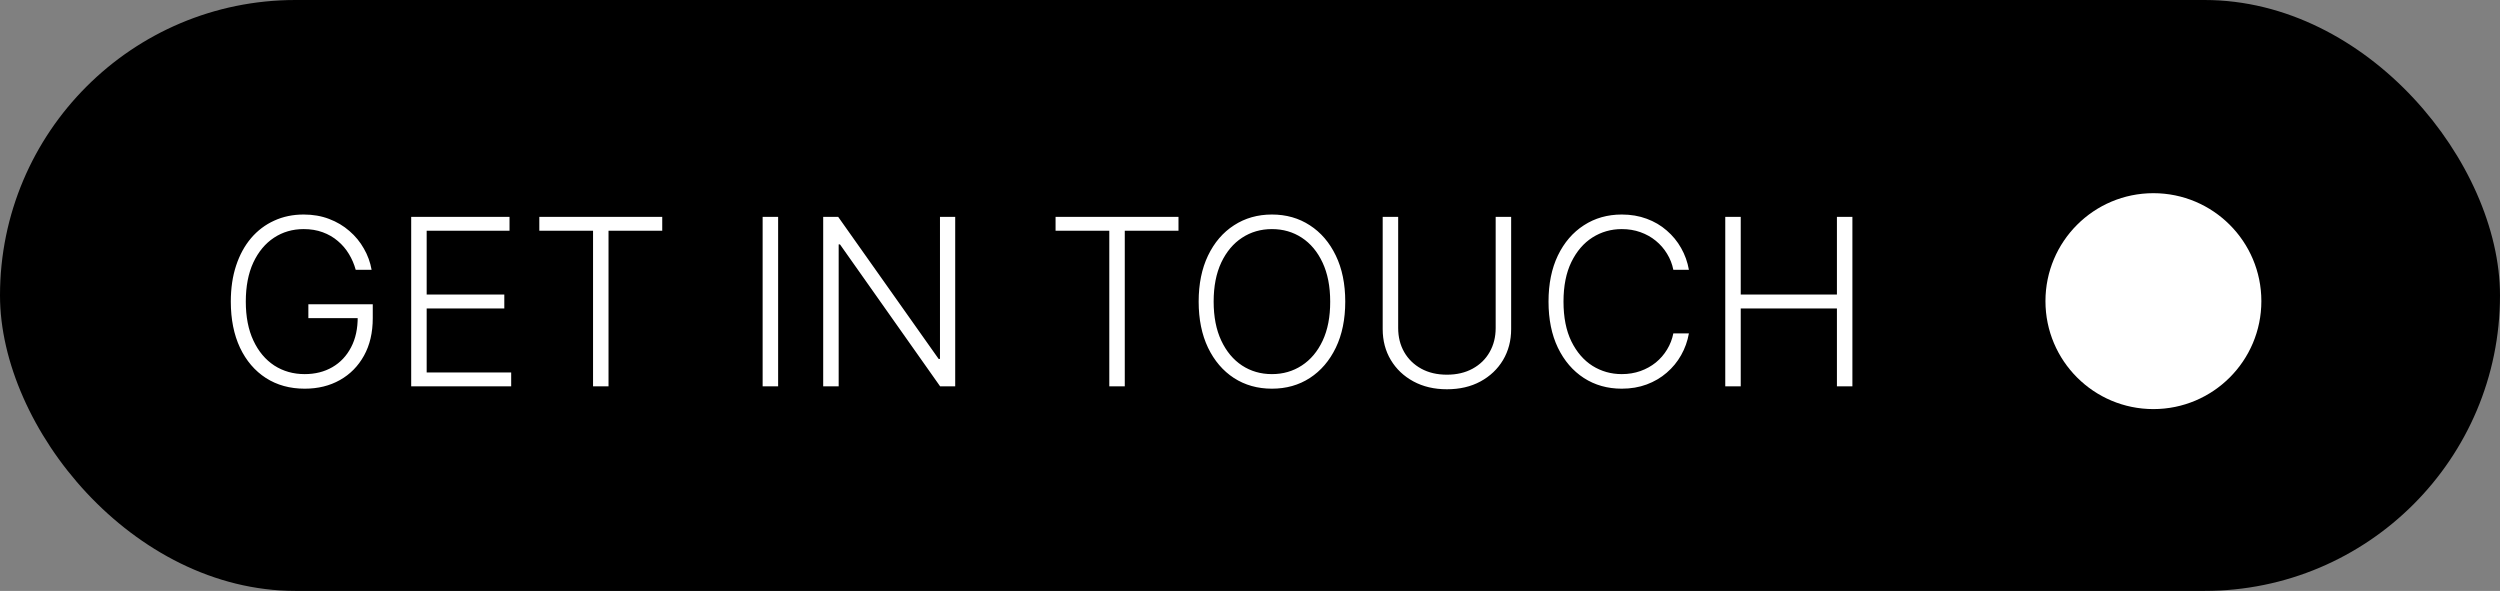<?xml version="1.0" encoding="UTF-8"?> <svg xmlns="http://www.w3.org/2000/svg" width="220" height="52" viewBox="0 0 220 52" fill="none"><rect x="0" y="0" width="220" height="52" fill="#808080" stroke="none"/><rect width="220" height="52" rx="26" fill="black"></rect><path d="M31.303 23.744C31.167 23.249 30.968 22.785 30.705 22.353C30.443 21.916 30.118 21.535 29.729 21.209C29.346 20.879 28.901 20.622 28.396 20.437C27.896 20.253 27.338 20.16 26.721 20.16C25.75 20.16 24.881 20.413 24.113 20.918C23.346 21.423 22.739 22.151 22.292 23.103C21.851 24.055 21.63 25.201 21.63 26.541C21.63 27.877 21.853 29.02 22.3 29.972C22.746 30.924 23.358 31.655 24.135 32.164C24.917 32.669 25.811 32.922 26.816 32.922C27.733 32.922 28.544 32.718 29.248 32.31C29.953 31.902 30.501 31.32 30.895 30.562C31.293 29.804 31.487 28.904 31.477 27.86L31.915 27.998H27.136V26.774H32.803V27.998C32.803 29.27 32.546 30.37 32.031 31.298C31.516 32.225 30.81 32.941 29.911 33.446C29.013 33.951 27.981 34.204 26.816 34.204C25.514 34.204 24.376 33.891 23.399 33.264C22.424 32.633 21.663 31.744 21.12 30.598C20.581 29.448 20.311 28.095 20.311 26.541C20.311 25.371 20.466 24.315 20.777 23.373C21.088 22.431 21.527 21.625 22.096 20.954C22.669 20.284 23.346 19.772 24.128 19.418C24.91 19.058 25.774 18.878 26.721 18.878C27.537 18.878 28.282 19.007 28.957 19.265C29.637 19.522 30.234 19.876 30.749 20.328C31.269 20.775 31.694 21.292 32.024 21.88C32.359 22.462 32.585 23.084 32.701 23.744H31.303ZM36.185 34V19.082H44.838V20.306H37.547V25.922H44.379V27.146H37.547V32.776H44.984V34H36.185ZM47.46 20.306V19.082H58.277V20.306H53.55V34H52.188V20.306H47.46ZM68.475 19.082V34H67.112V19.082H68.475ZM84.058 19.082V34H82.733L73.919 21.508H73.803V34H72.441V19.082H73.759L82.602 31.589H82.718V19.082H84.058ZM92.89 20.306V19.082H103.707V20.306H98.98V34H97.618V20.306H92.89ZM118.382 26.541C118.382 28.095 118.106 29.448 117.552 30.598C116.998 31.744 116.236 32.633 115.265 33.264C114.298 33.891 113.186 34.204 111.929 34.204C110.671 34.204 109.557 33.891 108.585 33.264C107.619 32.633 106.859 31.744 106.306 30.598C105.757 29.448 105.482 28.095 105.482 26.541C105.482 24.987 105.757 23.637 106.306 22.491C106.859 21.34 107.621 20.452 108.593 19.825C109.564 19.194 110.676 18.878 111.929 18.878C113.186 18.878 114.298 19.194 115.265 19.825C116.236 20.452 116.998 21.34 117.552 22.491C118.106 23.637 118.382 24.987 118.382 26.541ZM117.057 26.541C117.057 25.206 116.833 24.062 116.387 23.11C115.94 22.154 115.33 21.423 114.558 20.918C113.786 20.413 112.91 20.16 111.929 20.16C110.953 20.16 110.079 20.413 109.307 20.918C108.534 21.423 107.923 22.151 107.471 23.103C107.024 24.055 106.801 25.201 106.801 26.541C106.801 27.877 107.024 29.02 107.471 29.972C107.918 30.924 108.527 31.655 109.299 32.164C110.071 32.669 110.948 32.922 111.929 32.922C112.91 32.922 113.786 32.669 114.558 32.164C115.335 31.659 115.947 30.931 116.394 29.979C116.841 29.023 117.062 27.877 117.057 26.541ZM131.619 19.082H132.981V28.959C132.981 29.974 132.743 30.883 132.267 31.684C131.791 32.48 131.129 33.109 130.279 33.57C129.434 34.027 128.451 34.255 127.329 34.255C126.212 34.255 125.229 34.024 124.379 33.563C123.529 33.102 122.866 32.473 122.39 31.676C121.914 30.88 121.677 29.974 121.677 28.959V19.082H123.039V28.865C123.039 29.656 123.216 30.363 123.57 30.984C123.925 31.601 124.423 32.087 125.064 32.441C125.709 32.796 126.464 32.973 127.329 32.973C128.193 32.973 128.948 32.796 129.594 32.441C130.24 32.087 130.738 31.601 131.087 30.984C131.442 30.363 131.619 29.656 131.619 28.865V19.082ZM148.624 23.744H147.254C147.152 23.234 146.968 22.763 146.701 22.331C146.438 21.894 146.108 21.513 145.71 21.188C145.312 20.862 144.86 20.61 144.355 20.43C143.85 20.25 143.304 20.16 142.716 20.16C141.774 20.16 140.915 20.406 140.138 20.896C139.366 21.387 138.746 22.108 138.28 23.059C137.819 24.006 137.588 25.167 137.588 26.541C137.588 27.925 137.819 29.091 138.28 30.038C138.746 30.984 139.366 31.703 140.138 32.194C140.915 32.679 141.774 32.922 142.716 32.922C143.304 32.922 143.85 32.832 144.355 32.653C144.86 32.473 145.312 32.223 145.71 31.902C146.108 31.577 146.438 31.196 146.701 30.759C146.968 30.322 147.152 29.848 147.254 29.338H148.624C148.502 30.023 148.274 30.662 147.939 31.254C147.609 31.841 147.186 32.356 146.671 32.798C146.162 33.24 145.574 33.585 144.909 33.833C144.243 34.08 143.513 34.204 142.716 34.204C141.463 34.204 140.351 33.891 139.38 33.264C138.409 32.633 137.647 31.744 137.093 30.598C136.544 29.452 136.27 28.1 136.27 26.541C136.27 24.983 136.544 23.63 137.093 22.484C137.647 21.338 138.409 20.452 139.38 19.825C140.351 19.194 141.463 18.878 142.716 18.878C143.513 18.878 144.243 19.002 144.909 19.25C145.574 19.493 146.162 19.838 146.671 20.284C147.186 20.726 147.609 21.241 147.939 21.828C148.274 22.416 148.502 23.055 148.624 23.744ZM151.823 34V19.082H153.185V25.922H161.649V19.082H163.011V34H161.649V27.146H153.185V34H151.823Z" fill="white"></path><circle cx="189.5" cy="26.5" r="9.5" fill="white"></circle></svg> 
